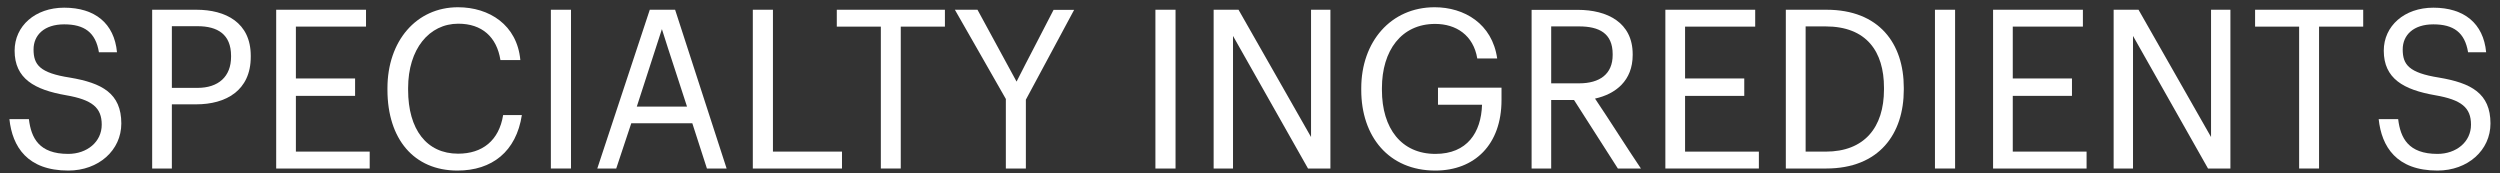 <?xml version="1.0" encoding="utf-8"?>
<!-- Generator: Adobe Illustrator 28.0.0, SVG Export Plug-In . SVG Version: 6.00 Build 0)  -->
<svg version="1.1" id="레이어_1" xmlns="http://www.w3.org/2000/svg" xmlns:xlink="http://www.w3.org/1999/xlink" x="0px"
	 y="0px" viewBox="0 0 231 16" style="enable-background:new 0 0 231 16;" xml:space="preserve">
<rect x="0" y="0" width="231" height="16" fill="#333333" stroke="none"/>
<style type="text/css">
	.st0{fill:#FFFFFF;}
</style>
<path class="st0" d="M6.31,15.76c2.81,0,4.9-1.88,4.9-4.35c0-2.79-1.79-3.74-4.75-4.24C3.67,6.74,3.1,5.98,3.1,4.57
	c0-1.33,0.99-2.32,2.83-2.32c1.86,0,2.91,0.74,3.21,2.58h1.67c-0.25-2.68-2.05-4.12-4.88-4.12c-2.68,0-4.58,1.69-4.58,3.97
	c0,2.58,1.82,3.61,4.75,4.12C8.53,9.22,9.4,9.95,9.4,11.52c0,1.6-1.37,2.7-3.1,2.7c-2.7,0-3.42-1.48-3.63-3.21h-1.8
	C1.14,13.56,2.53,15.76,6.31,15.76z"/>
<path class="st0" d="M14.06,15.57h1.82V9.64h2.26c2.7,0,5.03-1.25,5.03-4.39V5.16c0-3.08-2.32-4.26-5.03-4.26h-4.08V15.57z
	 M15.88,8.12v-5.7h2.37c1.84,0,3.1,0.74,3.1,2.74v0.09c0,1.82-1.16,2.87-3.1,2.87H15.88z"/>
<path class="st0" d="M25.52,15.57h8.64v-1.56h-6.82V8.86h5.47V7.25h-5.47V2.46h6.48V0.9h-8.3V15.57z"/>
<path class="st0" d="M42.27,15.76c3.19,0,5.43-1.75,5.95-5.13h-1.73c-0.38,2.36-1.92,3.57-4.16,3.57c-2.91,0-4.62-2.24-4.62-5.89
	V8.14c0-3.61,1.94-5.95,4.64-5.95c2.18,0,3.55,1.22,3.89,3.36h1.84c-0.3-3.25-2.87-4.88-5.76-4.88c-3.86,0-6.52,3.13-6.52,7.48v0.17
	C35.81,12.83,38.23,15.76,42.27,15.76z"/>
<path class="st0" d="M50.9,15.57h1.86V0.9H50.9V15.57z"/>
<path class="st0" d="M55.19,15.57h1.75l1.39-4.18h5.64l1.35,4.18h1.82L62.38,0.9h-2.34L55.19,15.57z M61.16,2.69
	c0.76,2.43,1.54,4.71,2.32,7.16h-4.64L61.16,2.69z"/>
<path class="st0" d="M69.56,15.57h8.24v-1.56h-6.38V0.9h-1.86V15.57z"/>
<path class="st0" d="M81.39,15.57h1.84V2.46h4.08V0.9h-9.99v1.56h4.07V15.57z"/>
<path class="st0" d="M92.95,15.57h1.84V9.21l4.46-8.3h-1.9c-1.12,2.2-2.3,4.41-3.42,6.63L90.32,0.9h-2.09
	c1.54,2.72,3.19,5.55,4.73,8.28l-0.02-0.02V15.57z"/>
<path class="st0" d="M106.76,15.57h1.86V0.9h-1.86V15.57z"/>
<path class="st0" d="M112.14,15.57h1.79V3.32l6.93,12.25h2.07V0.9h-1.79v11.76L114.44,0.9h-2.3V15.57z"/>
<path class="st0" d="M132.62,15.76c3.63,0,6.12-2.39,6.12-6.52V8.1h-5.87v1.58h4.07c-0.08,2.56-1.37,4.54-4.31,4.54
	c-3.13,0-4.94-2.34-4.94-5.91V8.14c0-3.46,1.79-5.93,4.92-5.93c1.92,0,3.53,1.03,3.89,3.19h1.84c-0.46-3.21-3.04-4.73-5.78-4.73
	c-4.05,0-6.78,3.19-6.78,7.48v0.17C125.78,12.61,128.32,15.76,132.62,15.76z"/>
<path class="st0" d="M141.51,15.57h1.82V9.24h2.11l4.05,6.33h2.13c-1.41-2.09-2.83-4.37-4.24-6.46c1.9-0.42,3.48-1.65,3.48-4.03
	V5.01c0-2.94-2.36-4.1-5.07-4.1h-4.27V15.57z M143.33,7.71V2.44h2.58c1.84,0,3.1,0.63,3.1,2.56v0.08c0,1.77-1.2,2.62-3.1,2.62
	H143.33z"/>
<path class="st0" d="M153.88,15.57h8.64v-1.56h-6.82V8.86h5.47V7.25h-5.47V2.46h6.48V0.9h-8.3V15.57z"/>
<path class="st0" d="M166.84,14.01V2.44h1.84c3.8,0,5.4,2.34,5.4,5.66v0.17c0,3.51-1.82,5.74-5.38,5.74H166.84z M165.01,15.57h3.72
	c4.94,0,7.18-3.23,7.18-7.28V8.1c0-4.08-2.28-7.2-7.14-7.2h-3.76V15.57z"/>
<path class="st0" d="M178.79,15.57h1.86V0.9h-1.86V15.57z"/>
<path class="st0" d="M184.16,15.57h8.64v-1.56h-6.82V8.86h5.47V7.25h-5.47V2.46h6.48V0.9h-8.3V15.57z"/>
<path class="st0" d="M195.3,15.57h1.79V3.32l6.93,12.25h2.07V0.9h-1.79v11.76L197.6,0.9h-2.3V15.57z"/>
<path class="st0" d="M212.44,15.57h1.84V2.46h4.08V0.9h-9.99v1.56h4.07V15.57z"/>
<path class="st0" d="M225.22,15.76c2.81,0,4.9-1.88,4.9-4.35c0-2.79-1.79-3.74-4.75-4.24c-2.79-0.44-3.36-1.2-3.36-2.6
	c0-1.33,0.99-2.32,2.83-2.32c1.86,0,2.91,0.74,3.21,2.58h1.67c-0.25-2.68-2.05-4.12-4.88-4.12c-2.68,0-4.58,1.69-4.58,3.97
	c0,2.58,1.82,3.61,4.75,4.12c2.43,0.42,3.31,1.14,3.31,2.72c0,1.6-1.37,2.7-3.1,2.7c-2.7,0-3.42-1.48-3.63-3.21h-1.8
	C220.06,13.56,221.44,15.76,225.22,15.76z"/>
</svg>
